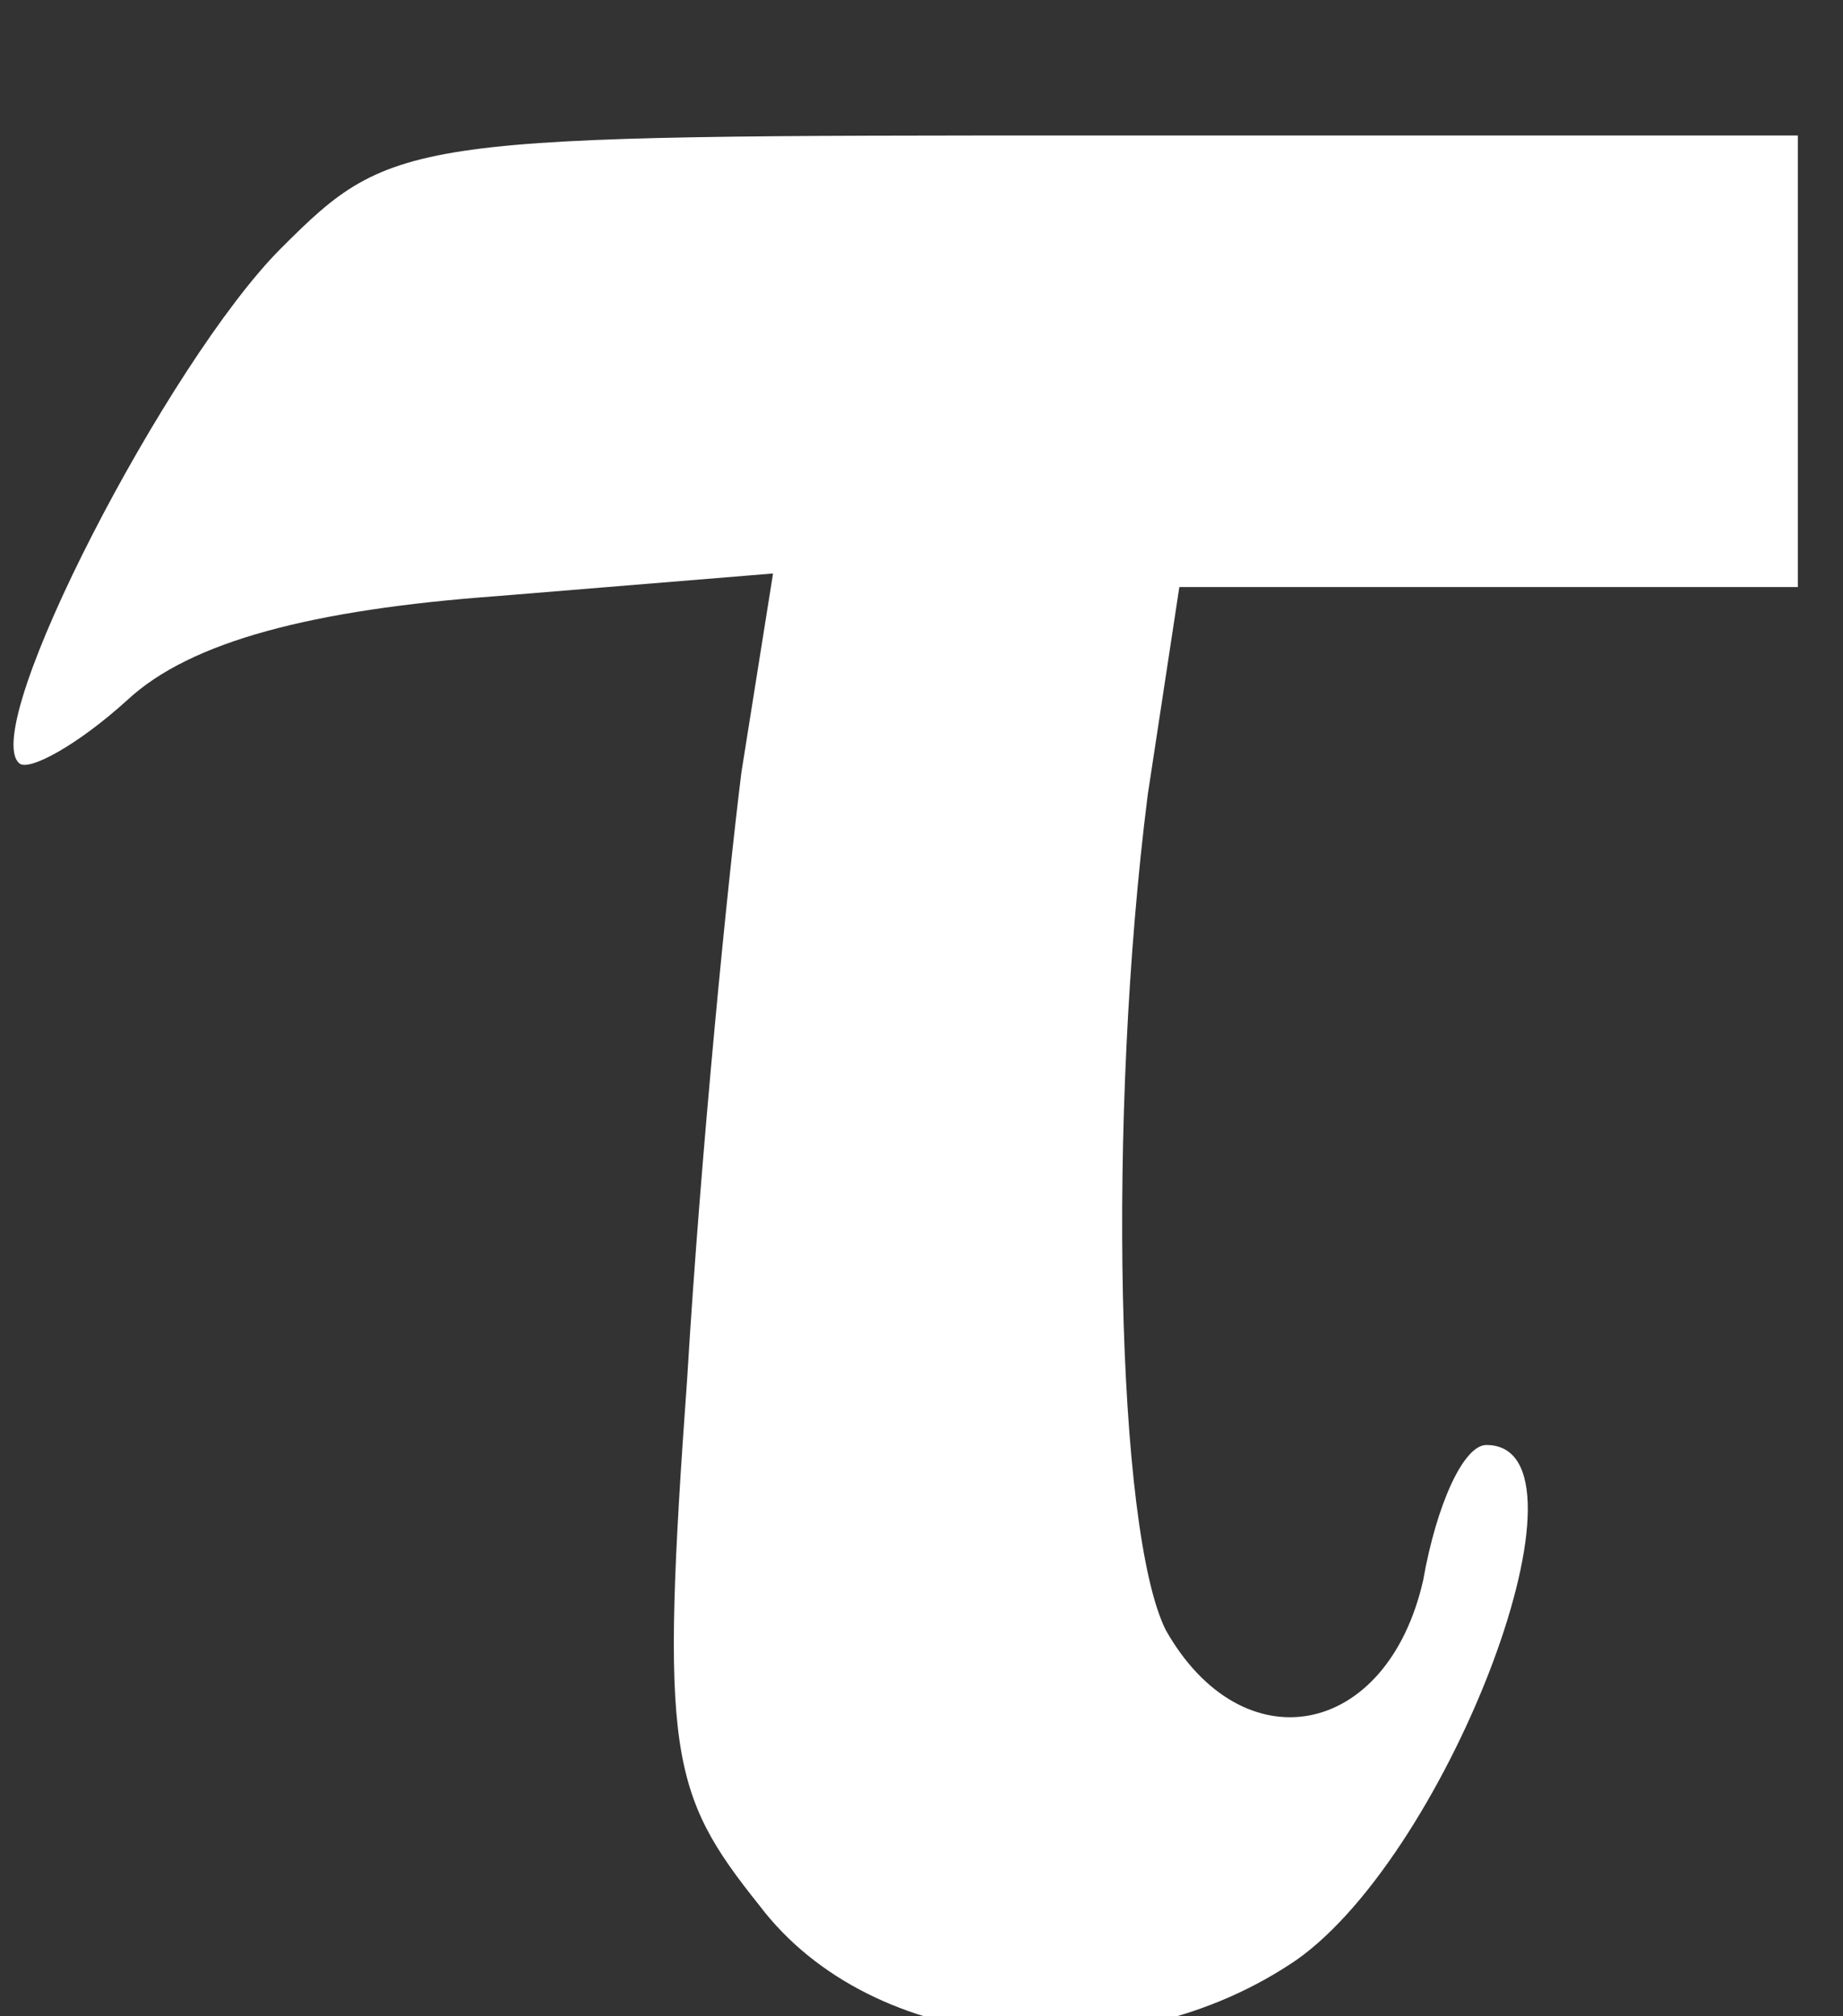 <?xml version="1.0" encoding="UTF-8"?>
<svg xmlns="http://www.w3.org/2000/svg" version="1.0" width="40.824" height="44.647" preserveAspectRatio="xMidYMid meet" style="">
  <rect width="100%" height="100%" fill="#333333" stroke="none"/>
  <rect id="backgroundrect" width="100%" height="100%" x="0" y="0" fill="none" stroke="none" class="" style=""></rect>
  <g class="currentLayer" style="">
    <title>Layer 1</title>
    <g transform="translate(0,47) scale(0.1,-0.1) " fill="#ffffff" stroke="none" id="svg_1" class="selected" fill-opacity="1">
      <path d="M62.235,415 c-25,-25 -67,-106 -58,-114 c2,-2 13,4 24,14 c14,13 41,20 82,23 l61,5 l-7,-44 c-3,-24 -9,-84 -12,-134 c-6,-83 -4,-92 16,-117 c25,-33 81,-38 119,-12 c34,24 68,114 42,114 c-5,0 -11,-13 -14,-30 c-8,-35 -40,-41 -57,-11 c-11,22 -13,114 -4,185 l7,46 l68,0 l69,0 l0,50 l0,50 l-155,0 c-153,0 -156,0 -181,-25 z" id="svg_2" fill="#ffffff" fill-opacity="1"></path>
    </g>
  </g>
</svg>
